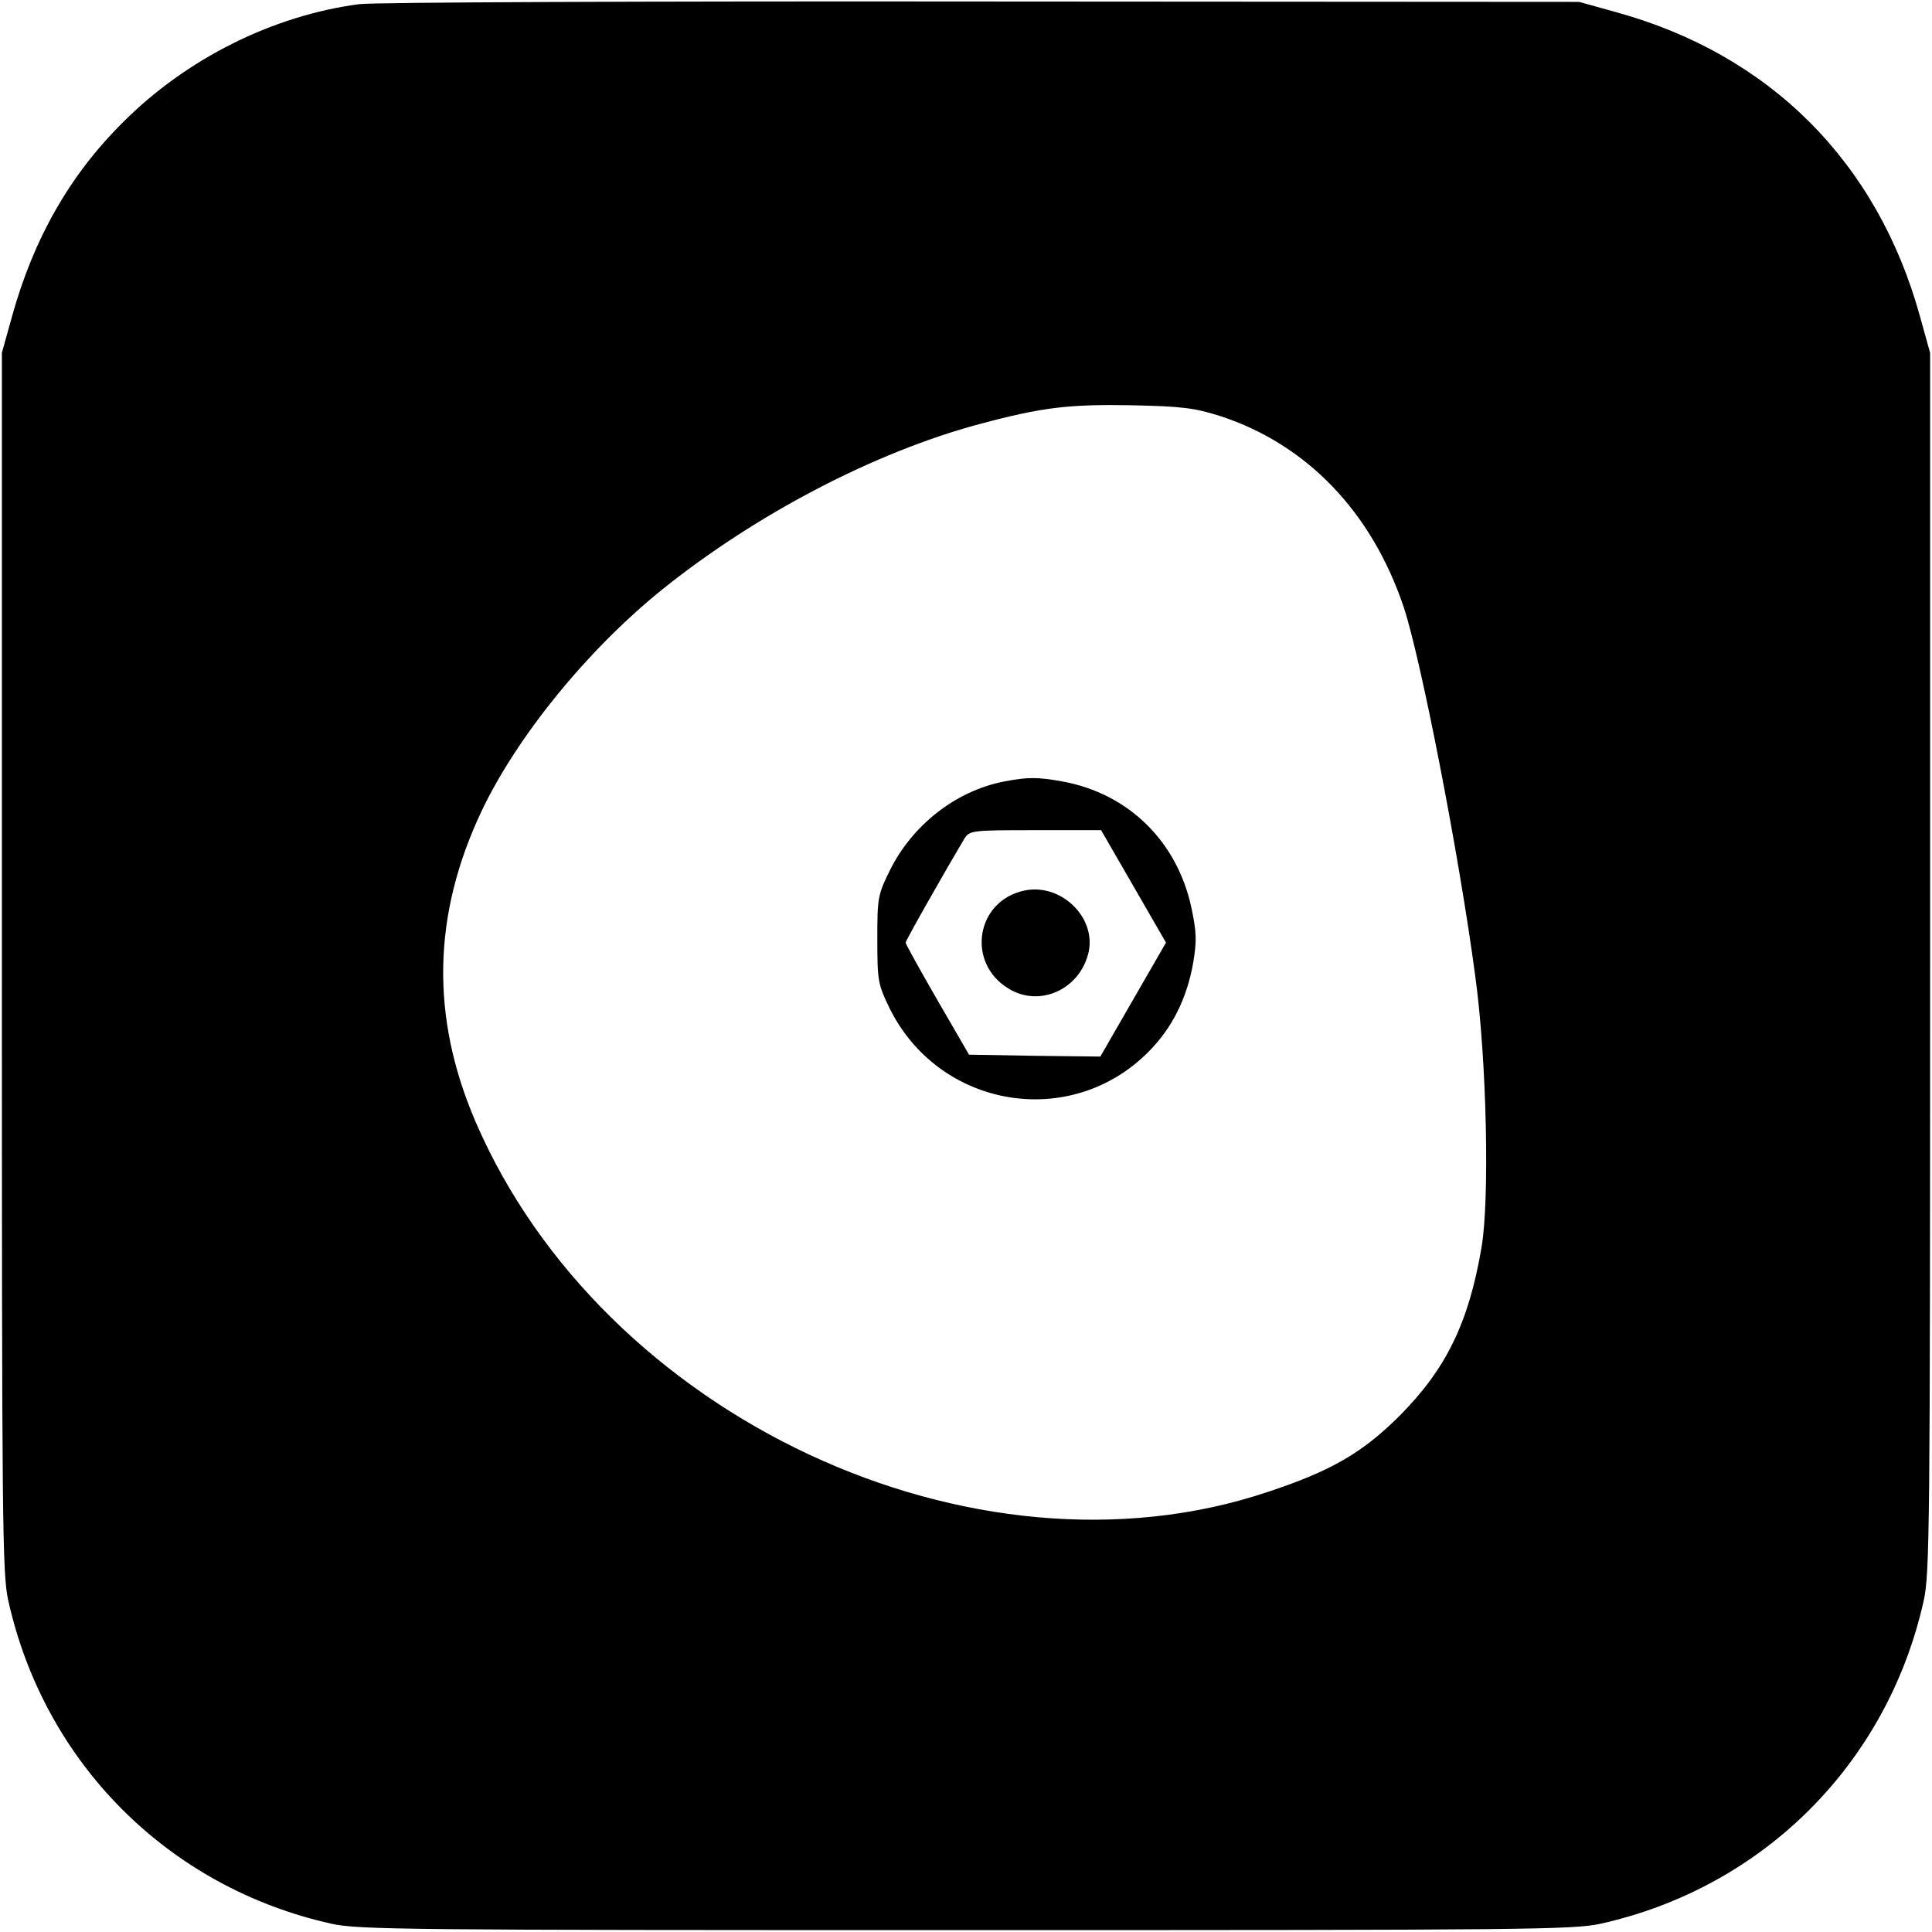 <?xml version="1.0" standalone="no"?>
<!DOCTYPE svg PUBLIC "-//W3C//DTD SVG 20010904//EN"
 "http://www.w3.org/TR/2001/REC-SVG-20010904/DTD/svg10.dtd">
<svg version="1.0" xmlns="http://www.w3.org/2000/svg"
 width="512pt" height="512pt" viewBox="0 0 512 512"
 preserveAspectRatio="xMidYMid meet">
<g transform="translate(0,512) scale(0.1,-0.1)"
fill="#000000" stroke="none">
<path d="M952 5109 c-229 -30 -459 -145 -627 -314 -141 -140 -236 -308 -293
-513 l-27 -97 0 -1615 c0 -1493 1 -1621 17 -1692 96 -431 425 -760 856 -856
71 -16 199 -17 1682 -17 1483 0 1611 1 1682 17 431 96 760 425 856 856 16 71
17 199 17 1692 l0 1615 -27 97 c-113 409 -398 694 -806 806 l-97 27 -1585 1
c-872 1 -1613 -2 -1648 -7z m2283 -1092 c228 -75 400 -253 485 -506 45 -135
147 -656 190 -981 30 -219 38 -591 16 -717 -34 -199 -94 -321 -216 -444 -98
-98 -181 -147 -351 -203 -779 -261 -1762 199 -2099 982 -119 277 -114 547 16
822 94 198 280 427 478 587 250 201 565 365 841 439 168 45 238 53 405 50 135
-3 165 -7 235 -29z"/>
<path d="M2661 3049 c-128 -25 -243 -115 -303 -236 -32 -65 -33 -73 -33 -183
0 -110 2 -119 32 -181 131 -266 479 -325 686 -117 63 63 102 141 119 236 10
60 9 82 -5 148 -38 175 -167 301 -341 333 -67 12 -92 12 -155 0z m343 -278
l86 -149 -87 -151 -87 -151 -174 2 -174 3 -84 145 c-46 80 -84 148 -84 152 0
6 117 211 156 276 14 21 19 22 188 22 l174 0 86 -149z"/>
<path d="M2715 2760 c-129 -27 -155 -192 -42 -260 83 -51 190 -1 212 97 20 93
-74 183 -170 163z"/>
</g>
</svg>
